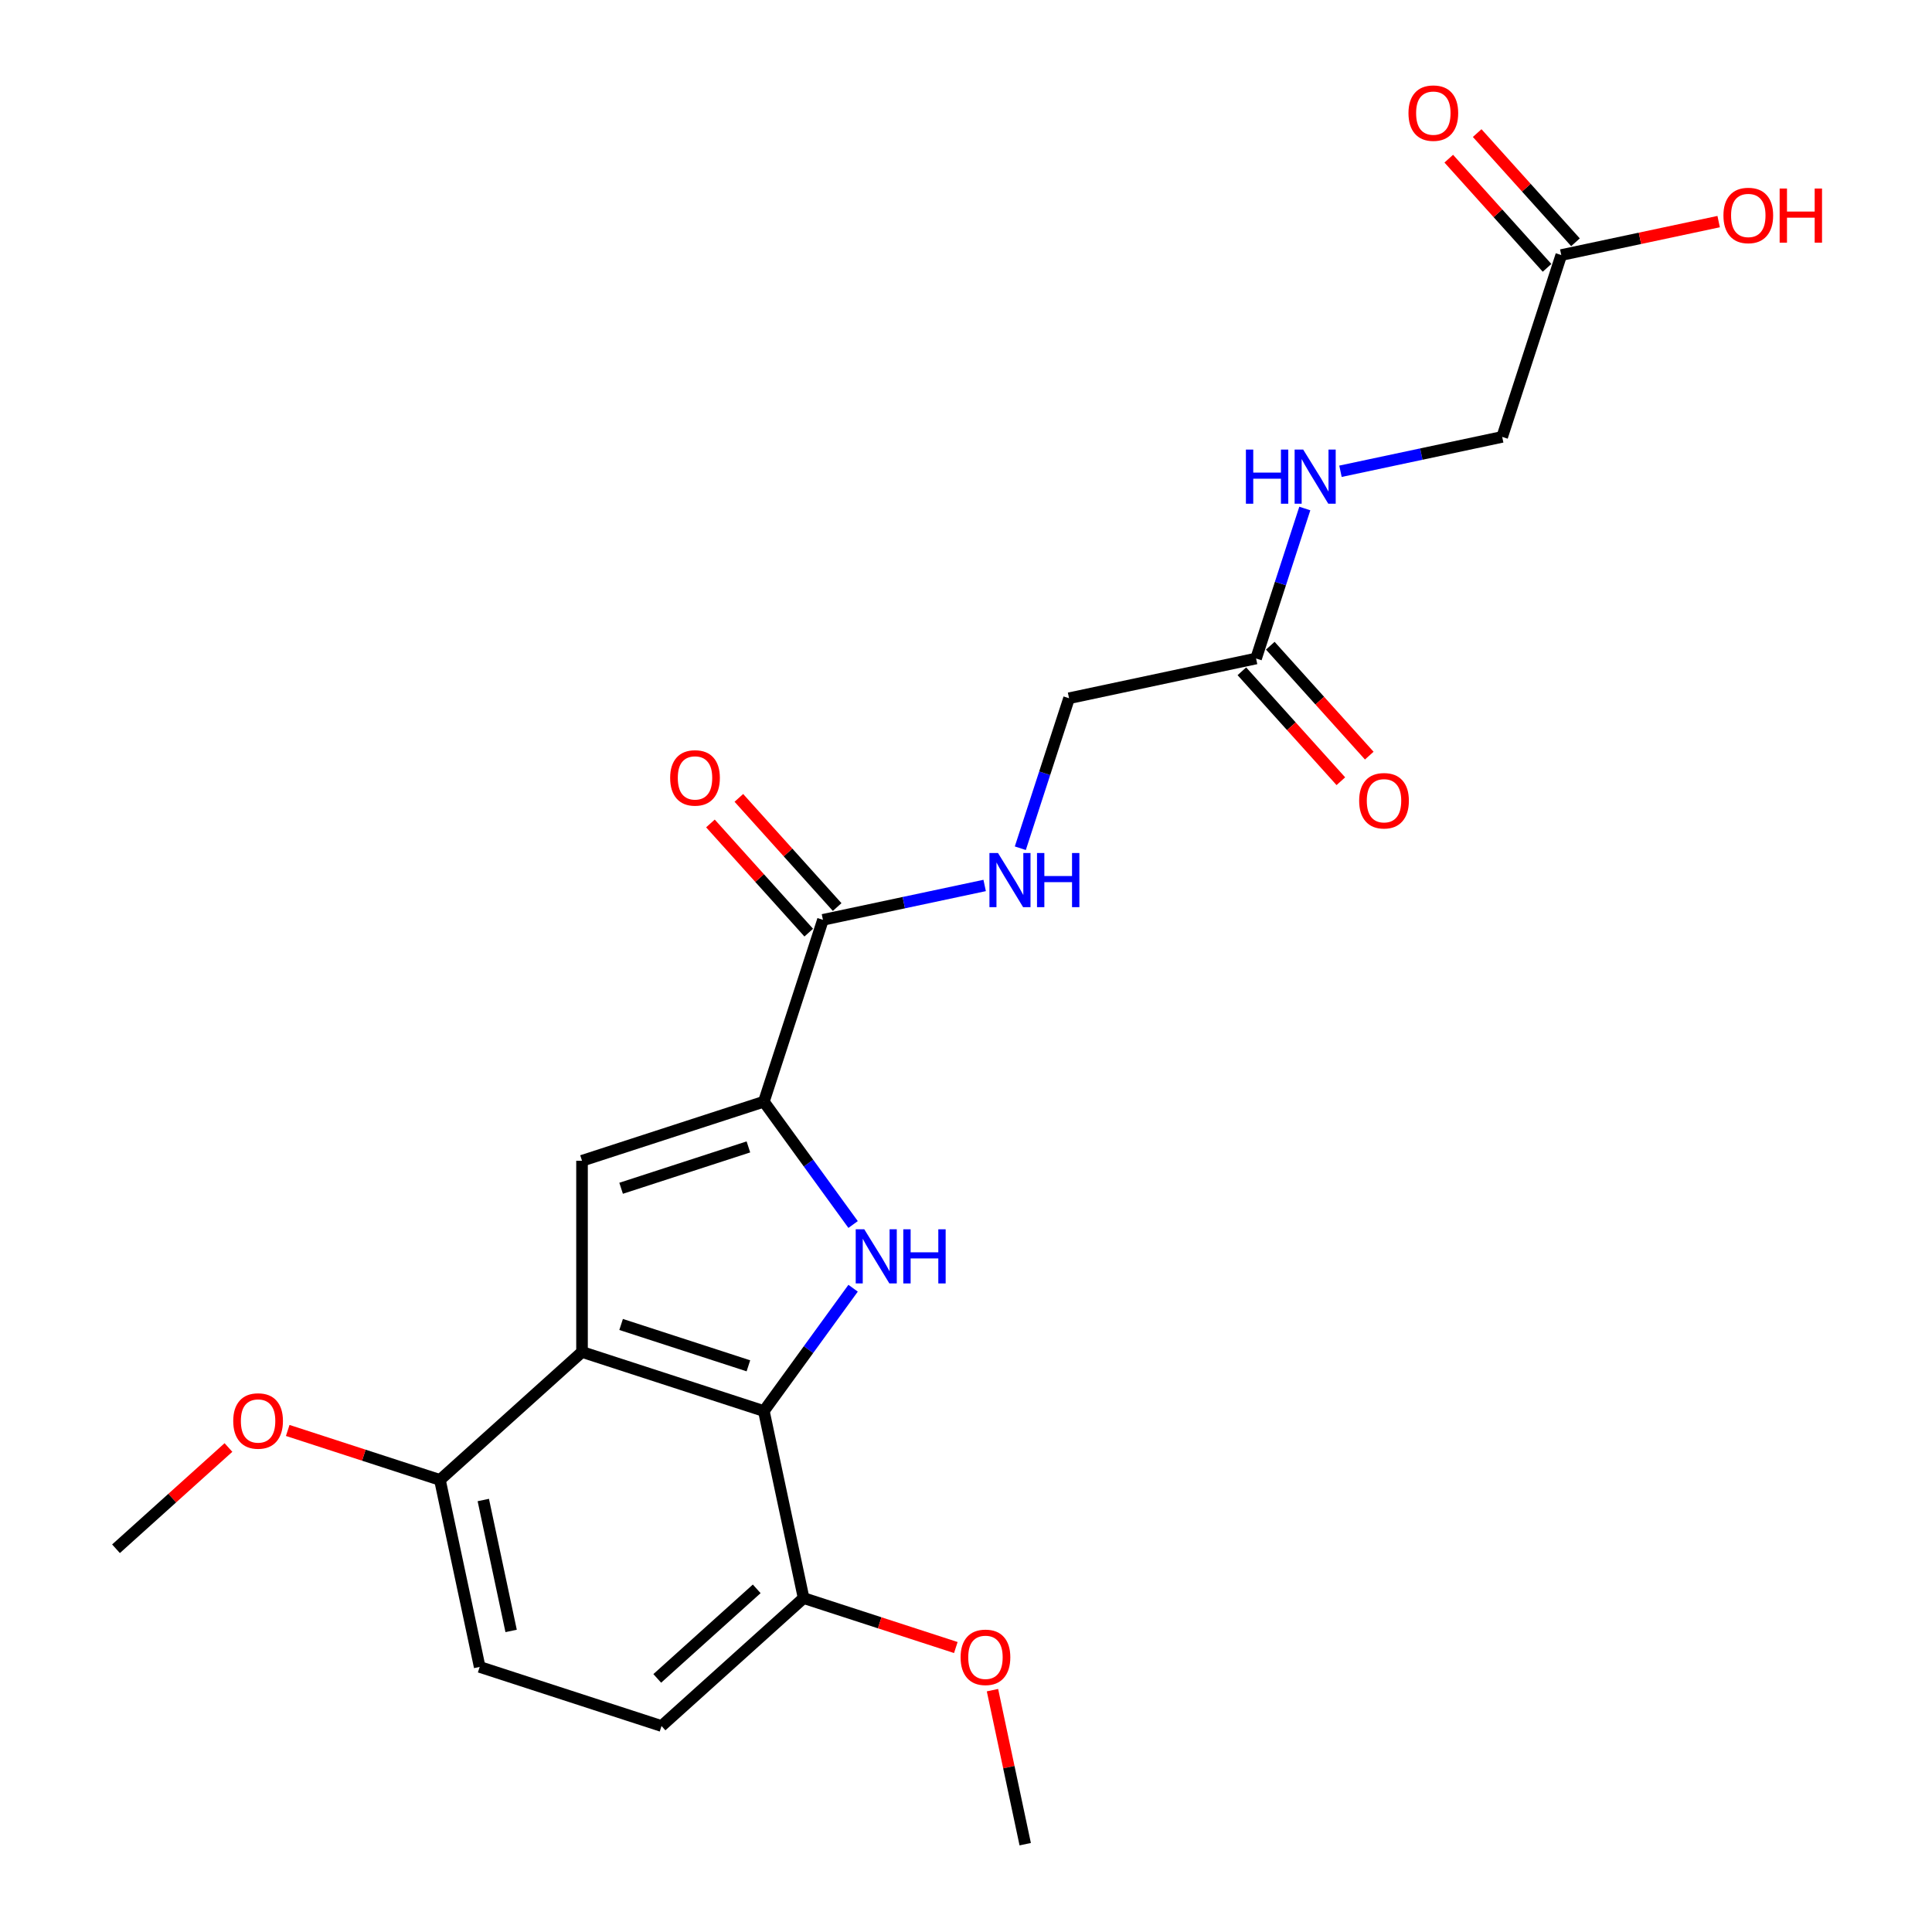 <?xml version='1.0' encoding='iso-8859-1'?>
<svg version='1.1' baseProfile='full'
              xmlns='http://www.w3.org/2000/svg'
                      xmlns:rdkit='http://www.rdkit.org/xml'
                      xmlns:xlink='http://www.w3.org/1999/xlink'
                  xml:space='preserve'
width='1000px' height='1000px' viewBox='0 0 1000 1000'>
<!-- END OF HEADER -->
<rect style='opacity:1.0;fill:#FFFFFF;stroke:none' width='1000' height='1000' x='0' y='0'> </rect>
<path class='bond-0' d='M 441.566,633.806 L 418.47,602.018' style='fill:none;fill-rule:evenodd;stroke:#0000FF;stroke-width:6px;stroke-linecap:butt;stroke-linejoin:miter;stroke-opacity:1' />
<path class='bond-0' d='M 418.47,602.018 L 395.374,570.229' style='fill:none;fill-rule:evenodd;stroke:#000000;stroke-width:6px;stroke-linecap:butt;stroke-linejoin:miter;stroke-opacity:1' />
<path class='bond-2' d='M 441.566,666.782 L 418.47,698.57' style='fill:none;fill-rule:evenodd;stroke:#0000FF;stroke-width:6px;stroke-linecap:butt;stroke-linejoin:miter;stroke-opacity:1' />
<path class='bond-2' d='M 418.47,698.57 L 395.374,730.358' style='fill:none;fill-rule:evenodd;stroke:#000000;stroke-width:6px;stroke-linecap:butt;stroke-linejoin:miter;stroke-opacity:1' />
<path class='bond-3' d='M 395.374,570.229 L 301.253,600.811' style='fill:none;fill-rule:evenodd;stroke:#000000;stroke-width:6px;stroke-linecap:butt;stroke-linejoin:miter;stroke-opacity:1' />
<path class='bond-3' d='M 387.372,593.641 L 321.487,615.048' style='fill:none;fill-rule:evenodd;stroke:#000000;stroke-width:6px;stroke-linecap:butt;stroke-linejoin:miter;stroke-opacity:1' />
<path class='bond-4' d='M 395.374,570.229 L 425.956,476.108' style='fill:none;fill-rule:evenodd;stroke:#000000;stroke-width:6px;stroke-linecap:butt;stroke-linejoin:miter;stroke-opacity:1' />
<path class='bond-1' d='M 301.253,699.777 L 395.374,730.358' style='fill:none;fill-rule:evenodd;stroke:#000000;stroke-width:6px;stroke-linecap:butt;stroke-linejoin:miter;stroke-opacity:1' />
<path class='bond-1' d='M 321.487,685.54 L 387.372,706.947' style='fill:none;fill-rule:evenodd;stroke:#000000;stroke-width:6px;stroke-linecap:butt;stroke-linejoin:miter;stroke-opacity:1' />
<path class='bond-6' d='M 301.253,699.777 L 227.707,765.997' style='fill:none;fill-rule:evenodd;stroke:#000000;stroke-width:6px;stroke-linecap:butt;stroke-linejoin:miter;stroke-opacity:1' />
<path class='bond-23' d='M 301.253,699.777 L 301.253,600.811' style='fill:none;fill-rule:evenodd;stroke:#000000;stroke-width:6px;stroke-linecap:butt;stroke-linejoin:miter;stroke-opacity:1' />
<path class='bond-8' d='M 395.374,730.358 L 415.95,827.161' style='fill:none;fill-rule:evenodd;stroke:#000000;stroke-width:6px;stroke-linecap:butt;stroke-linejoin:miter;stroke-opacity:1' />
<path class='bond-5' d='M 425.956,476.108 L 467.806,467.213' style='fill:none;fill-rule:evenodd;stroke:#000000;stroke-width:6px;stroke-linecap:butt;stroke-linejoin:miter;stroke-opacity:1' />
<path class='bond-5' d='M 467.806,467.213 L 509.656,458.317' style='fill:none;fill-rule:evenodd;stroke:#0000FF;stroke-width:6px;stroke-linecap:butt;stroke-linejoin:miter;stroke-opacity:1' />
<path class='bond-11' d='M 433.311,469.486 L 407.87,441.231' style='fill:none;fill-rule:evenodd;stroke:#000000;stroke-width:6px;stroke-linecap:butt;stroke-linejoin:miter;stroke-opacity:1' />
<path class='bond-11' d='M 407.87,441.231 L 382.43,412.977' style='fill:none;fill-rule:evenodd;stroke:#FF0000;stroke-width:6px;stroke-linecap:butt;stroke-linejoin:miter;stroke-opacity:1' />
<path class='bond-11' d='M 418.602,482.73 L 393.161,454.476' style='fill:none;fill-rule:evenodd;stroke:#000000;stroke-width:6px;stroke-linecap:butt;stroke-linejoin:miter;stroke-opacity:1' />
<path class='bond-11' d='M 393.161,454.476 L 367.721,426.221' style='fill:none;fill-rule:evenodd;stroke:#FF0000;stroke-width:6px;stroke-linecap:butt;stroke-linejoin:miter;stroke-opacity:1' />
<path class='bond-16' d='M 528.116,439.044 L 540.728,400.227' style='fill:none;fill-rule:evenodd;stroke:#0000FF;stroke-width:6px;stroke-linecap:butt;stroke-linejoin:miter;stroke-opacity:1' />
<path class='bond-16' d='M 540.728,400.227 L 553.341,361.411' style='fill:none;fill-rule:evenodd;stroke:#000000;stroke-width:6px;stroke-linecap:butt;stroke-linejoin:miter;stroke-opacity:1' />
<path class='bond-19' d='M 227.707,765.997 L 188.316,753.198' style='fill:none;fill-rule:evenodd;stroke:#000000;stroke-width:6px;stroke-linecap:butt;stroke-linejoin:miter;stroke-opacity:1' />
<path class='bond-19' d='M 188.316,753.198 L 148.925,740.399' style='fill:none;fill-rule:evenodd;stroke:#FF0000;stroke-width:6px;stroke-linecap:butt;stroke-linejoin:miter;stroke-opacity:1' />
<path class='bond-24' d='M 227.707,765.997 L 248.283,862.8' style='fill:none;fill-rule:evenodd;stroke:#000000;stroke-width:6px;stroke-linecap:butt;stroke-linejoin:miter;stroke-opacity:1' />
<path class='bond-24' d='M 250.154,776.402 L 264.557,844.164' style='fill:none;fill-rule:evenodd;stroke:#000000;stroke-width:6px;stroke-linecap:butt;stroke-linejoin:miter;stroke-opacity:1' />
<path class='bond-7' d='M 650.143,340.834 L 553.341,361.411' style='fill:none;fill-rule:evenodd;stroke:#000000;stroke-width:6px;stroke-linecap:butt;stroke-linejoin:miter;stroke-opacity:1' />
<path class='bond-10' d='M 650.143,340.834 L 662.756,302.018' style='fill:none;fill-rule:evenodd;stroke:#000000;stroke-width:6px;stroke-linecap:butt;stroke-linejoin:miter;stroke-opacity:1' />
<path class='bond-10' d='M 662.756,302.018 L 675.368,263.201' style='fill:none;fill-rule:evenodd;stroke:#0000FF;stroke-width:6px;stroke-linecap:butt;stroke-linejoin:miter;stroke-opacity:1' />
<path class='bond-12' d='M 642.789,347.457 L 668.405,375.906' style='fill:none;fill-rule:evenodd;stroke:#000000;stroke-width:6px;stroke-linecap:butt;stroke-linejoin:miter;stroke-opacity:1' />
<path class='bond-12' d='M 668.405,375.906 L 694.021,404.356' style='fill:none;fill-rule:evenodd;stroke:#FF0000;stroke-width:6px;stroke-linecap:butt;stroke-linejoin:miter;stroke-opacity:1' />
<path class='bond-12' d='M 657.498,334.212 L 683.114,362.662' style='fill:none;fill-rule:evenodd;stroke:#000000;stroke-width:6px;stroke-linecap:butt;stroke-linejoin:miter;stroke-opacity:1' />
<path class='bond-12' d='M 683.114,362.662 L 708.73,391.112' style='fill:none;fill-rule:evenodd;stroke:#FF0000;stroke-width:6px;stroke-linecap:butt;stroke-linejoin:miter;stroke-opacity:1' />
<path class='bond-15' d='M 415.95,827.161 L 342.405,893.382' style='fill:none;fill-rule:evenodd;stroke:#000000;stroke-width:6px;stroke-linecap:butt;stroke-linejoin:miter;stroke-opacity:1' />
<path class='bond-15' d='M 391.674,822.385 L 340.193,868.739' style='fill:none;fill-rule:evenodd;stroke:#000000;stroke-width:6px;stroke-linecap:butt;stroke-linejoin:miter;stroke-opacity:1' />
<path class='bond-20' d='M 415.95,827.161 L 455.341,839.96' style='fill:none;fill-rule:evenodd;stroke:#000000;stroke-width:6px;stroke-linecap:butt;stroke-linejoin:miter;stroke-opacity:1' />
<path class='bond-20' d='M 455.341,839.96 L 494.732,852.759' style='fill:none;fill-rule:evenodd;stroke:#FF0000;stroke-width:6px;stroke-linecap:butt;stroke-linejoin:miter;stroke-opacity:1' />
<path class='bond-9' d='M 808.11,132.016 L 777.528,226.137' style='fill:none;fill-rule:evenodd;stroke:#000000;stroke-width:6px;stroke-linecap:butt;stroke-linejoin:miter;stroke-opacity:1' />
<path class='bond-13' d='M 815.464,125.393 L 790.024,97.139' style='fill:none;fill-rule:evenodd;stroke:#000000;stroke-width:6px;stroke-linecap:butt;stroke-linejoin:miter;stroke-opacity:1' />
<path class='bond-13' d='M 790.024,97.139 L 764.583,68.884' style='fill:none;fill-rule:evenodd;stroke:#FF0000;stroke-width:6px;stroke-linecap:butt;stroke-linejoin:miter;stroke-opacity:1' />
<path class='bond-13' d='M 800.755,138.638 L 775.315,110.383' style='fill:none;fill-rule:evenodd;stroke:#000000;stroke-width:6px;stroke-linecap:butt;stroke-linejoin:miter;stroke-opacity:1' />
<path class='bond-13' d='M 775.315,110.383 L 749.874,82.129' style='fill:none;fill-rule:evenodd;stroke:#FF0000;stroke-width:6px;stroke-linecap:butt;stroke-linejoin:miter;stroke-opacity:1' />
<path class='bond-18' d='M 808.11,132.016 L 848.841,123.358' style='fill:none;fill-rule:evenodd;stroke:#000000;stroke-width:6px;stroke-linecap:butt;stroke-linejoin:miter;stroke-opacity:1' />
<path class='bond-18' d='M 848.841,123.358 L 889.573,114.7' style='fill:none;fill-rule:evenodd;stroke:#FF0000;stroke-width:6px;stroke-linecap:butt;stroke-linejoin:miter;stroke-opacity:1' />
<path class='bond-17' d='M 693.828,243.928 L 735.678,235.032' style='fill:none;fill-rule:evenodd;stroke:#0000FF;stroke-width:6px;stroke-linecap:butt;stroke-linejoin:miter;stroke-opacity:1' />
<path class='bond-17' d='M 735.678,235.032 L 777.528,226.137' style='fill:none;fill-rule:evenodd;stroke:#000000;stroke-width:6px;stroke-linecap:butt;stroke-linejoin:miter;stroke-opacity:1' />
<path class='bond-14' d='M 248.283,862.8 L 342.405,893.382' style='fill:none;fill-rule:evenodd;stroke:#000000;stroke-width:6px;stroke-linecap:butt;stroke-linejoin:miter;stroke-opacity:1' />
<path class='bond-22' d='M 118.246,749.227 L 89.143,775.431' style='fill:none;fill-rule:evenodd;stroke:#FF0000;stroke-width:6px;stroke-linecap:butt;stroke-linejoin:miter;stroke-opacity:1' />
<path class='bond-22' d='M 89.143,775.431 L 60.04,801.636' style='fill:none;fill-rule:evenodd;stroke:#000000;stroke-width:6px;stroke-linecap:butt;stroke-linejoin:miter;stroke-opacity:1' />
<path class='bond-21' d='M 513.703,874.824 L 522.175,914.685' style='fill:none;fill-rule:evenodd;stroke:#FF0000;stroke-width:6px;stroke-linecap:butt;stroke-linejoin:miter;stroke-opacity:1' />
<path class='bond-21' d='M 522.175,914.685 L 530.648,954.545' style='fill:none;fill-rule:evenodd;stroke:#000000;stroke-width:6px;stroke-linecap:butt;stroke-linejoin:miter;stroke-opacity:1' />
<path  class='atom-0' d='M 447.349 636.28
L 456.533 651.125
Q 457.444 652.59, 458.908 655.242
Q 460.373 657.894, 460.452 658.053
L 460.452 636.28
L 464.173 636.28
L 464.173 664.307
L 460.334 664.307
L 450.477 648.077
Q 449.329 646.177, 448.101 644
Q 446.914 641.823, 446.558 641.15
L 446.558 664.307
L 442.916 664.307
L 442.916 636.28
L 447.349 636.28
' fill='#0000FF'/>
<path  class='atom-0' d='M 467.538 636.28
L 471.338 636.28
L 471.338 648.196
L 485.669 648.196
L 485.669 636.28
L 489.469 636.28
L 489.469 664.307
L 485.669 664.307
L 485.669 651.363
L 471.338 651.363
L 471.338 664.307
L 467.538 664.307
L 467.538 636.28
' fill='#0000FF'/>
<path  class='atom-6' d='M 516.564 441.519
L 525.747 456.363
Q 526.658 457.828, 528.123 460.48
Q 529.587 463.132, 529.666 463.291
L 529.666 441.519
L 533.388 441.519
L 533.388 469.545
L 529.548 469.545
L 519.691 453.315
Q 518.543 451.415, 517.316 449.238
Q 516.128 447.061, 515.772 446.388
L 515.772 469.545
L 512.13 469.545
L 512.13 441.519
L 516.564 441.519
' fill='#0000FF'/>
<path  class='atom-6' d='M 536.752 441.519
L 540.553 441.519
L 540.553 453.434
L 554.883 453.434
L 554.883 441.519
L 558.683 441.519
L 558.683 469.545
L 554.883 469.545
L 554.883 456.601
L 540.553 456.601
L 540.553 469.545
L 536.752 469.545
L 536.752 441.519
' fill='#0000FF'/>
<path  class='atom-11' d='M 644.88 232.7
L 648.68 232.7
L 648.68 244.615
L 663.01 244.615
L 663.01 232.7
L 666.811 232.7
L 666.811 260.726
L 663.01 260.726
L 663.01 247.782
L 648.68 247.782
L 648.68 260.726
L 644.88 260.726
L 644.88 232.7
' fill='#0000FF'/>
<path  class='atom-11' d='M 674.53 232.7
L 683.714 247.544
Q 684.624 249.009, 686.089 251.661
Q 687.554 254.314, 687.633 254.472
L 687.633 232.7
L 691.354 232.7
L 691.354 260.726
L 687.514 260.726
L 677.657 244.496
Q 676.509 242.596, 675.282 240.419
Q 674.094 238.242, 673.738 237.569
L 673.738 260.726
L 670.096 260.726
L 670.096 232.7
L 674.53 232.7
' fill='#0000FF'/>
<path  class='atom-12' d='M 346.87 402.642
Q 346.87 395.912, 350.195 392.151
Q 353.521 388.391, 359.736 388.391
Q 365.951 388.391, 369.276 392.151
Q 372.601 395.912, 372.601 402.642
Q 372.601 409.451, 369.236 413.33
Q 365.871 417.17, 359.736 417.17
Q 353.56 417.17, 350.195 413.33
Q 346.87 409.49, 346.87 402.642
M 359.736 414.003
Q 364.011 414.003, 366.307 411.153
Q 368.642 408.263, 368.642 402.642
Q 368.642 397.139, 366.307 394.368
Q 364.011 391.558, 359.736 391.558
Q 355.46 391.558, 353.125 394.329
Q 350.829 397.1, 350.829 402.642
Q 350.829 408.303, 353.125 411.153
Q 355.46 414.003, 359.736 414.003
' fill='#FF0000'/>
<path  class='atom-13' d='M 703.498 414.459
Q 703.498 407.729, 706.824 403.969
Q 710.149 400.208, 716.364 400.208
Q 722.579 400.208, 725.904 403.969
Q 729.229 407.729, 729.229 414.459
Q 729.229 421.268, 725.864 425.147
Q 722.5 428.987, 716.364 428.987
Q 710.188 428.987, 706.824 425.147
Q 703.498 421.308, 703.498 414.459
M 716.364 425.82
Q 720.639 425.82, 722.935 422.97
Q 725.271 420.08, 725.271 414.459
Q 725.271 408.957, 722.935 406.186
Q 720.639 403.375, 716.364 403.375
Q 712.089 403.375, 709.753 406.146
Q 707.457 408.917, 707.457 414.459
Q 707.457 420.12, 709.753 422.97
Q 712.089 425.82, 716.364 425.82
' fill='#FF0000'/>
<path  class='atom-14' d='M 729.023 58.549
Q 729.023 51.82, 732.349 48.059
Q 735.674 44.298, 741.889 44.298
Q 748.104 44.298, 751.429 48.059
Q 754.754 51.82, 754.754 58.549
Q 754.754 65.358, 751.39 69.237
Q 748.025 73.077, 741.889 73.077
Q 735.714 73.077, 732.349 69.237
Q 729.023 65.398, 729.023 58.549
M 741.889 69.91
Q 746.164 69.91, 748.46 67.06
Q 750.796 64.171, 750.796 58.549
Q 750.796 53.047, 748.46 50.276
Q 746.164 47.465, 741.889 47.465
Q 737.614 47.465, 735.278 50.236
Q 732.982 53.007, 732.982 58.549
Q 732.982 64.21, 735.278 67.06
Q 737.614 69.91, 741.889 69.91
' fill='#FF0000'/>
<path  class='atom-19' d='M 892.047 111.519
Q 892.047 104.789, 895.372 101.028
Q 898.697 97.268, 904.912 97.268
Q 911.127 97.268, 914.452 101.028
Q 917.778 104.789, 917.778 111.519
Q 917.778 118.328, 914.413 122.207
Q 911.048 126.047, 904.912 126.047
Q 898.737 126.047, 895.372 122.207
Q 892.047 118.367, 892.047 111.519
M 904.912 122.88
Q 909.187 122.88, 911.483 120.03
Q 913.819 117.14, 913.819 111.519
Q 913.819 106.016, 911.483 103.245
Q 909.187 100.435, 904.912 100.435
Q 900.637 100.435, 898.301 103.206
Q 896.005 105.977, 896.005 111.519
Q 896.005 117.18, 898.301 120.03
Q 900.637 122.88, 904.912 122.88
' fill='#FF0000'/>
<path  class='atom-19' d='M 921.142 97.584
L 924.943 97.584
L 924.943 109.5
L 939.273 109.5
L 939.273 97.584
L 943.073 97.584
L 943.073 125.611
L 939.273 125.611
L 939.273 112.667
L 924.943 112.667
L 924.943 125.611
L 921.142 125.611
L 921.142 97.584
' fill='#FF0000'/>
<path  class='atom-20' d='M 120.72 735.494
Q 120.72 728.765, 124.046 725.004
Q 127.371 721.243, 133.586 721.243
Q 139.801 721.243, 143.126 725.004
Q 146.451 728.765, 146.451 735.494
Q 146.451 742.303, 143.087 746.183
Q 139.722 750.023, 133.586 750.023
Q 127.41 750.023, 124.046 746.183
Q 120.72 742.343, 120.72 735.494
M 133.586 746.856
Q 137.861 746.856, 140.157 744.005
Q 142.493 741.116, 142.493 735.494
Q 142.493 729.992, 140.157 727.221
Q 137.861 724.41, 133.586 724.41
Q 129.311 724.41, 126.975 727.181
Q 124.679 729.952, 124.679 735.494
Q 124.679 741.155, 126.975 744.005
Q 129.311 746.856, 133.586 746.856
' fill='#FF0000'/>
<path  class='atom-21' d='M 497.206 857.822
Q 497.206 851.092, 500.532 847.332
Q 503.857 843.571, 510.072 843.571
Q 516.287 843.571, 519.612 847.332
Q 522.937 851.092, 522.937 857.822
Q 522.937 864.631, 519.572 868.51
Q 516.208 872.35, 510.072 872.35
Q 503.896 872.35, 500.532 868.51
Q 497.206 864.67, 497.206 857.822
M 510.072 869.183
Q 514.347 869.183, 516.643 866.333
Q 518.979 863.443, 518.979 857.822
Q 518.979 852.32, 516.643 849.549
Q 514.347 846.738, 510.072 846.738
Q 505.796 846.738, 503.461 849.509
Q 501.165 852.28, 501.165 857.822
Q 501.165 863.483, 503.461 866.333
Q 505.796 869.183, 510.072 869.183
' fill='#FF0000'/>
</svg>
